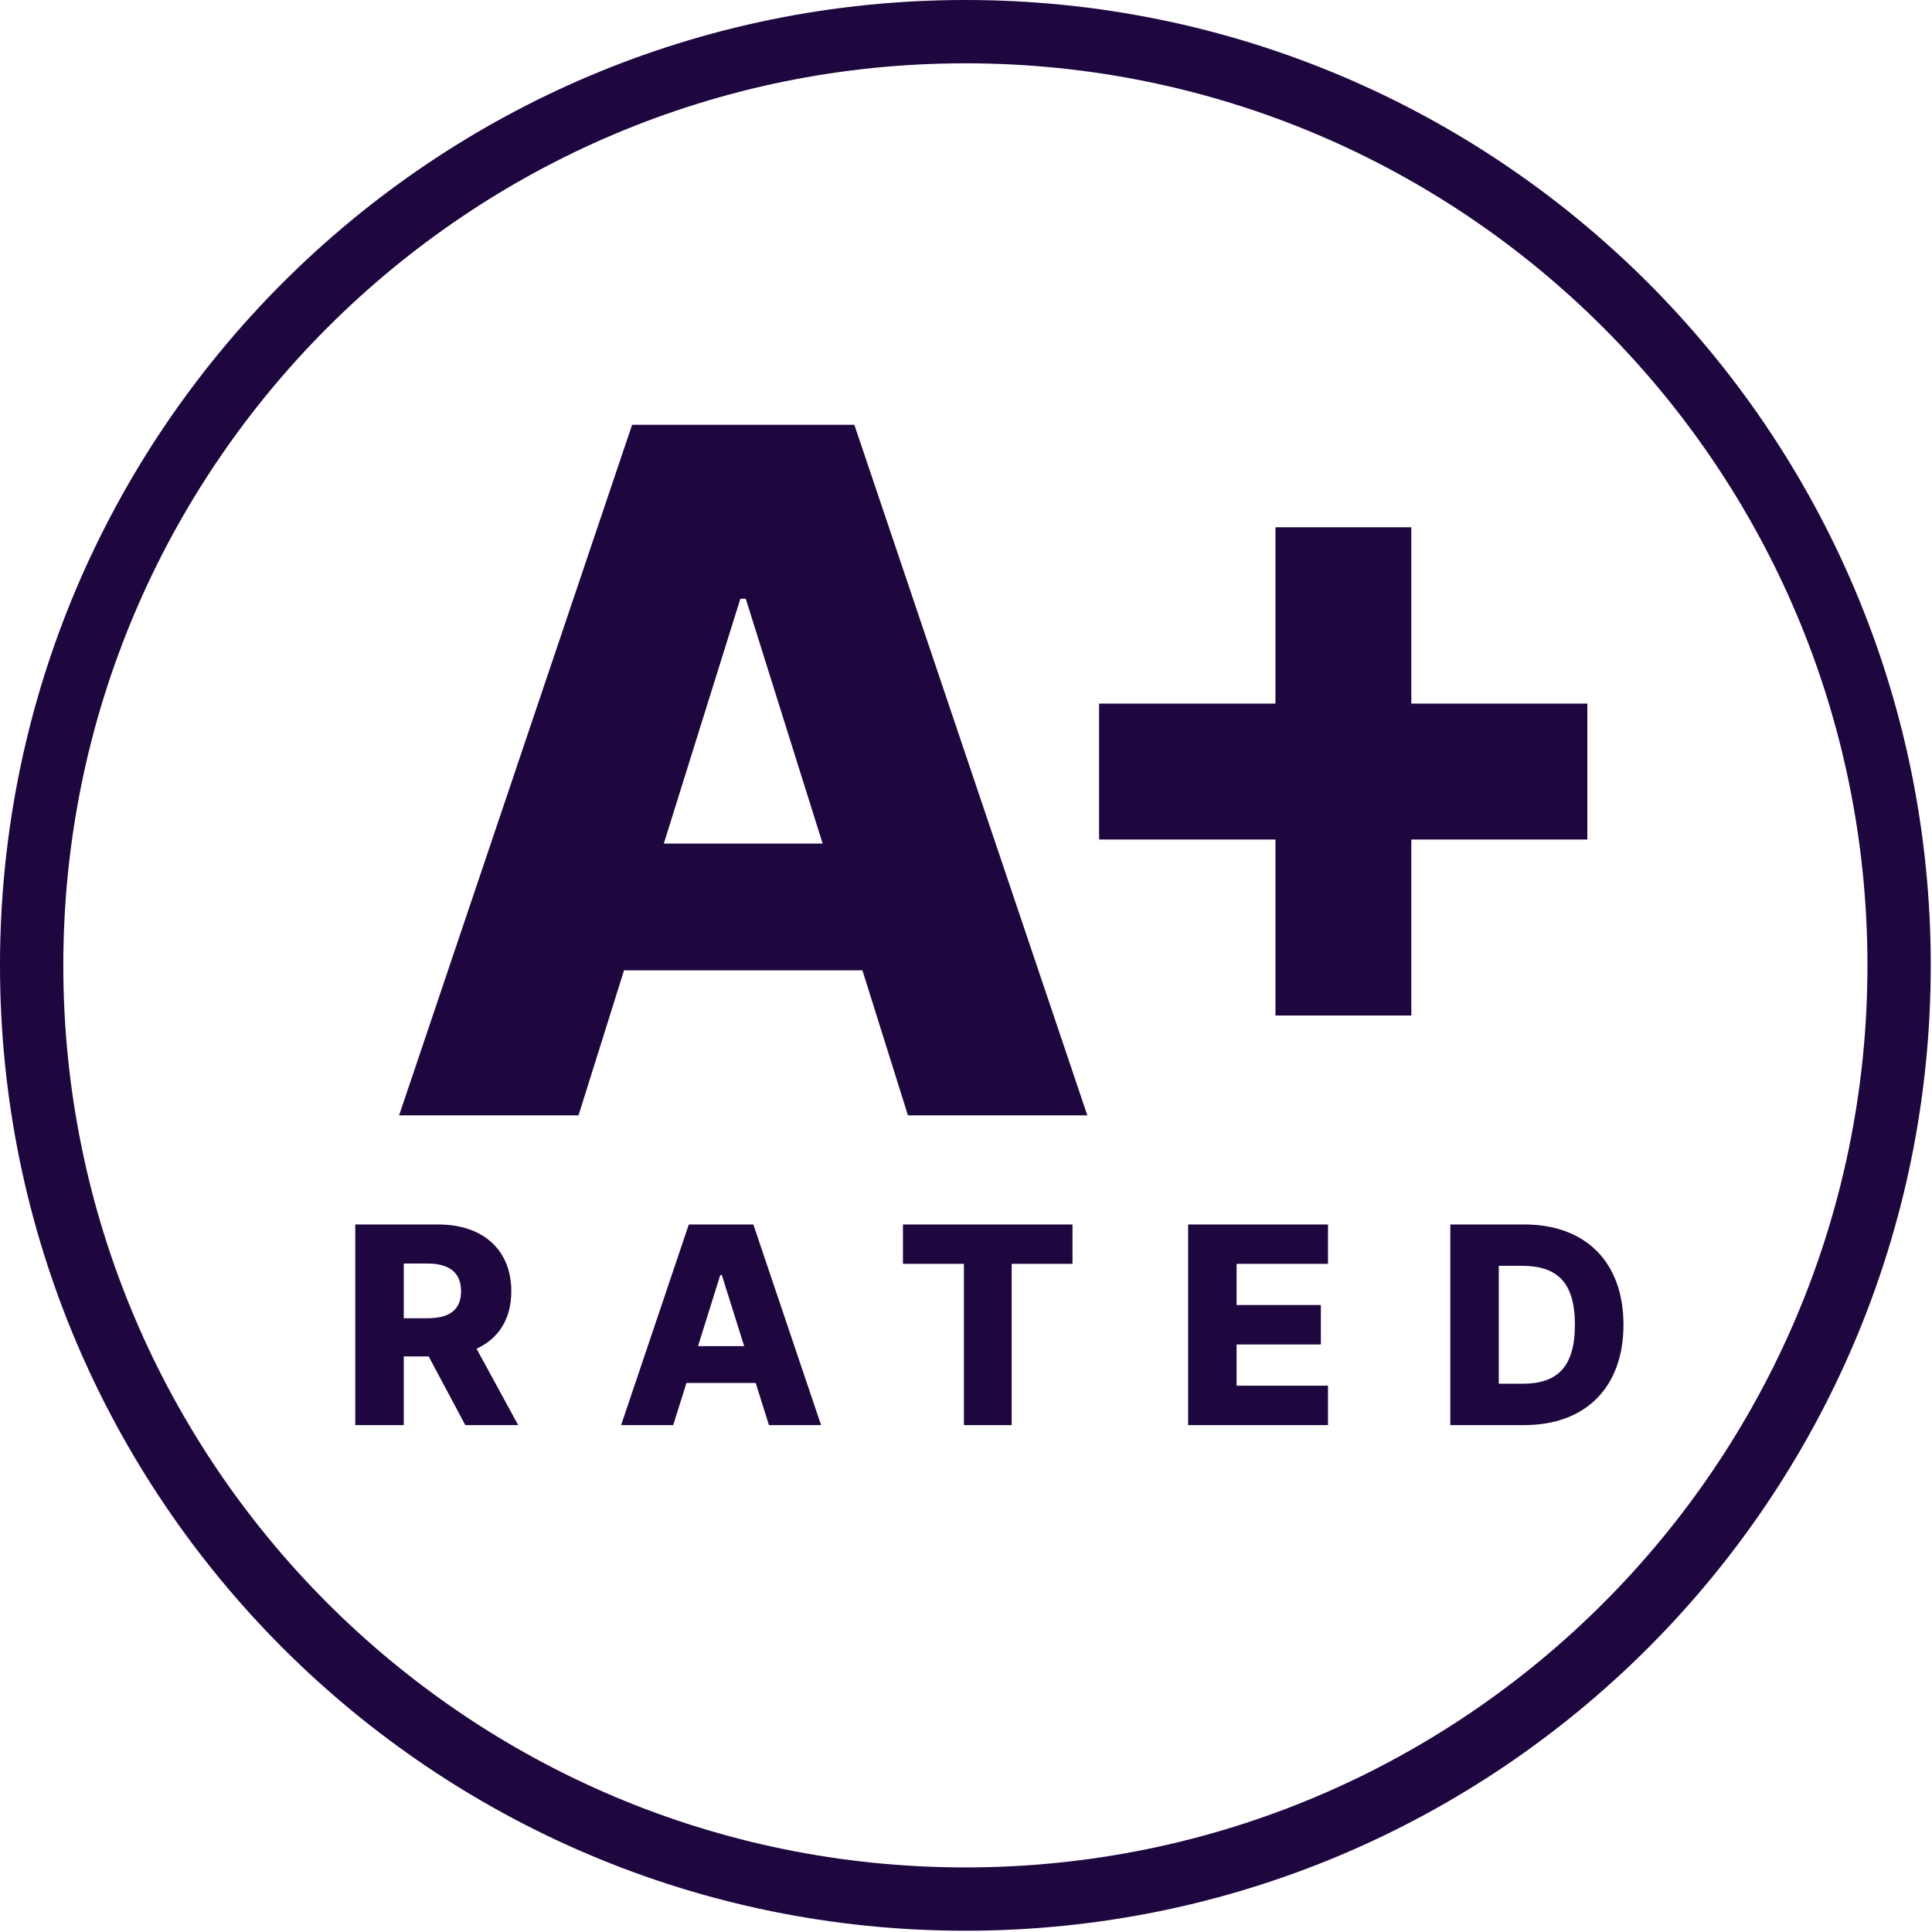 <svg xmlns="http://www.w3.org/2000/svg" width="78" height="78" viewBox="0 0 78 78" fill="none"><g clip-path="url(#clip0)"><path d="M23.356 45.029L25.194 39.175H34.818L36.656 45.029H43.898L34.492 17.149H25.52L16.113 45.029H23.356ZM26.8 34.057L29.89 24.173H30.108L33.212 34.057H26.8ZM51.493 40.999H56.979V33.893H64.085V28.407H56.979V21.287H51.493V28.407H44.373V33.893H51.493V40.999Z" fill="#1E063E"></path><path d="M14.344 57.534H16.301V54.762H17.306L18.785 57.534H20.92L19.239 54.45C20.129 54.046 20.643 53.251 20.643 52.132C20.643 50.467 19.508 49.435 17.689 49.435H14.344V57.534ZM16.301 53.22V51.013H17.266C18.144 51.013 18.614 51.381 18.614 52.132C18.614 52.883 18.144 53.22 17.266 53.22H16.301ZM27.18 57.534L27.714 55.834H30.51L31.044 57.534H33.148L30.415 49.435H27.809L25.077 57.534H27.18ZM28.181 54.347L29.079 51.476H29.142L30.044 54.347H28.181ZM36.455 51.025H38.915V57.534H40.844V51.025H43.3V49.435H36.455V51.025ZM47.968 57.534H53.615V55.944H49.925V54.279H53.326V52.686H49.925V51.025H53.615V49.435H47.968V57.534ZM61.546 57.534C64.014 57.534 65.544 56.011 65.544 53.481C65.544 50.954 64.014 49.435 61.542 49.435H58.553V57.534H61.546ZM60.51 55.865V51.104H61.443C62.835 51.104 63.583 51.737 63.583 53.481C63.583 55.232 62.835 55.865 61.471 55.865H60.51Z" fill="#1E063E"></path><path d="M38.975 76.671C59.794 76.671 76.672 59.794 76.672 38.974C76.672 18.155 59.794 1.278 38.975 1.278C18.156 1.278 1.278 18.155 1.278 38.974C1.278 59.794 18.156 76.671 38.975 76.671Z" stroke="#1E063E" stroke-width="2.556"></path></g><defs><clipPath id="clip0"><rect width="77.949" height="77.949" fill="white"></rect></clipPath></defs></svg>